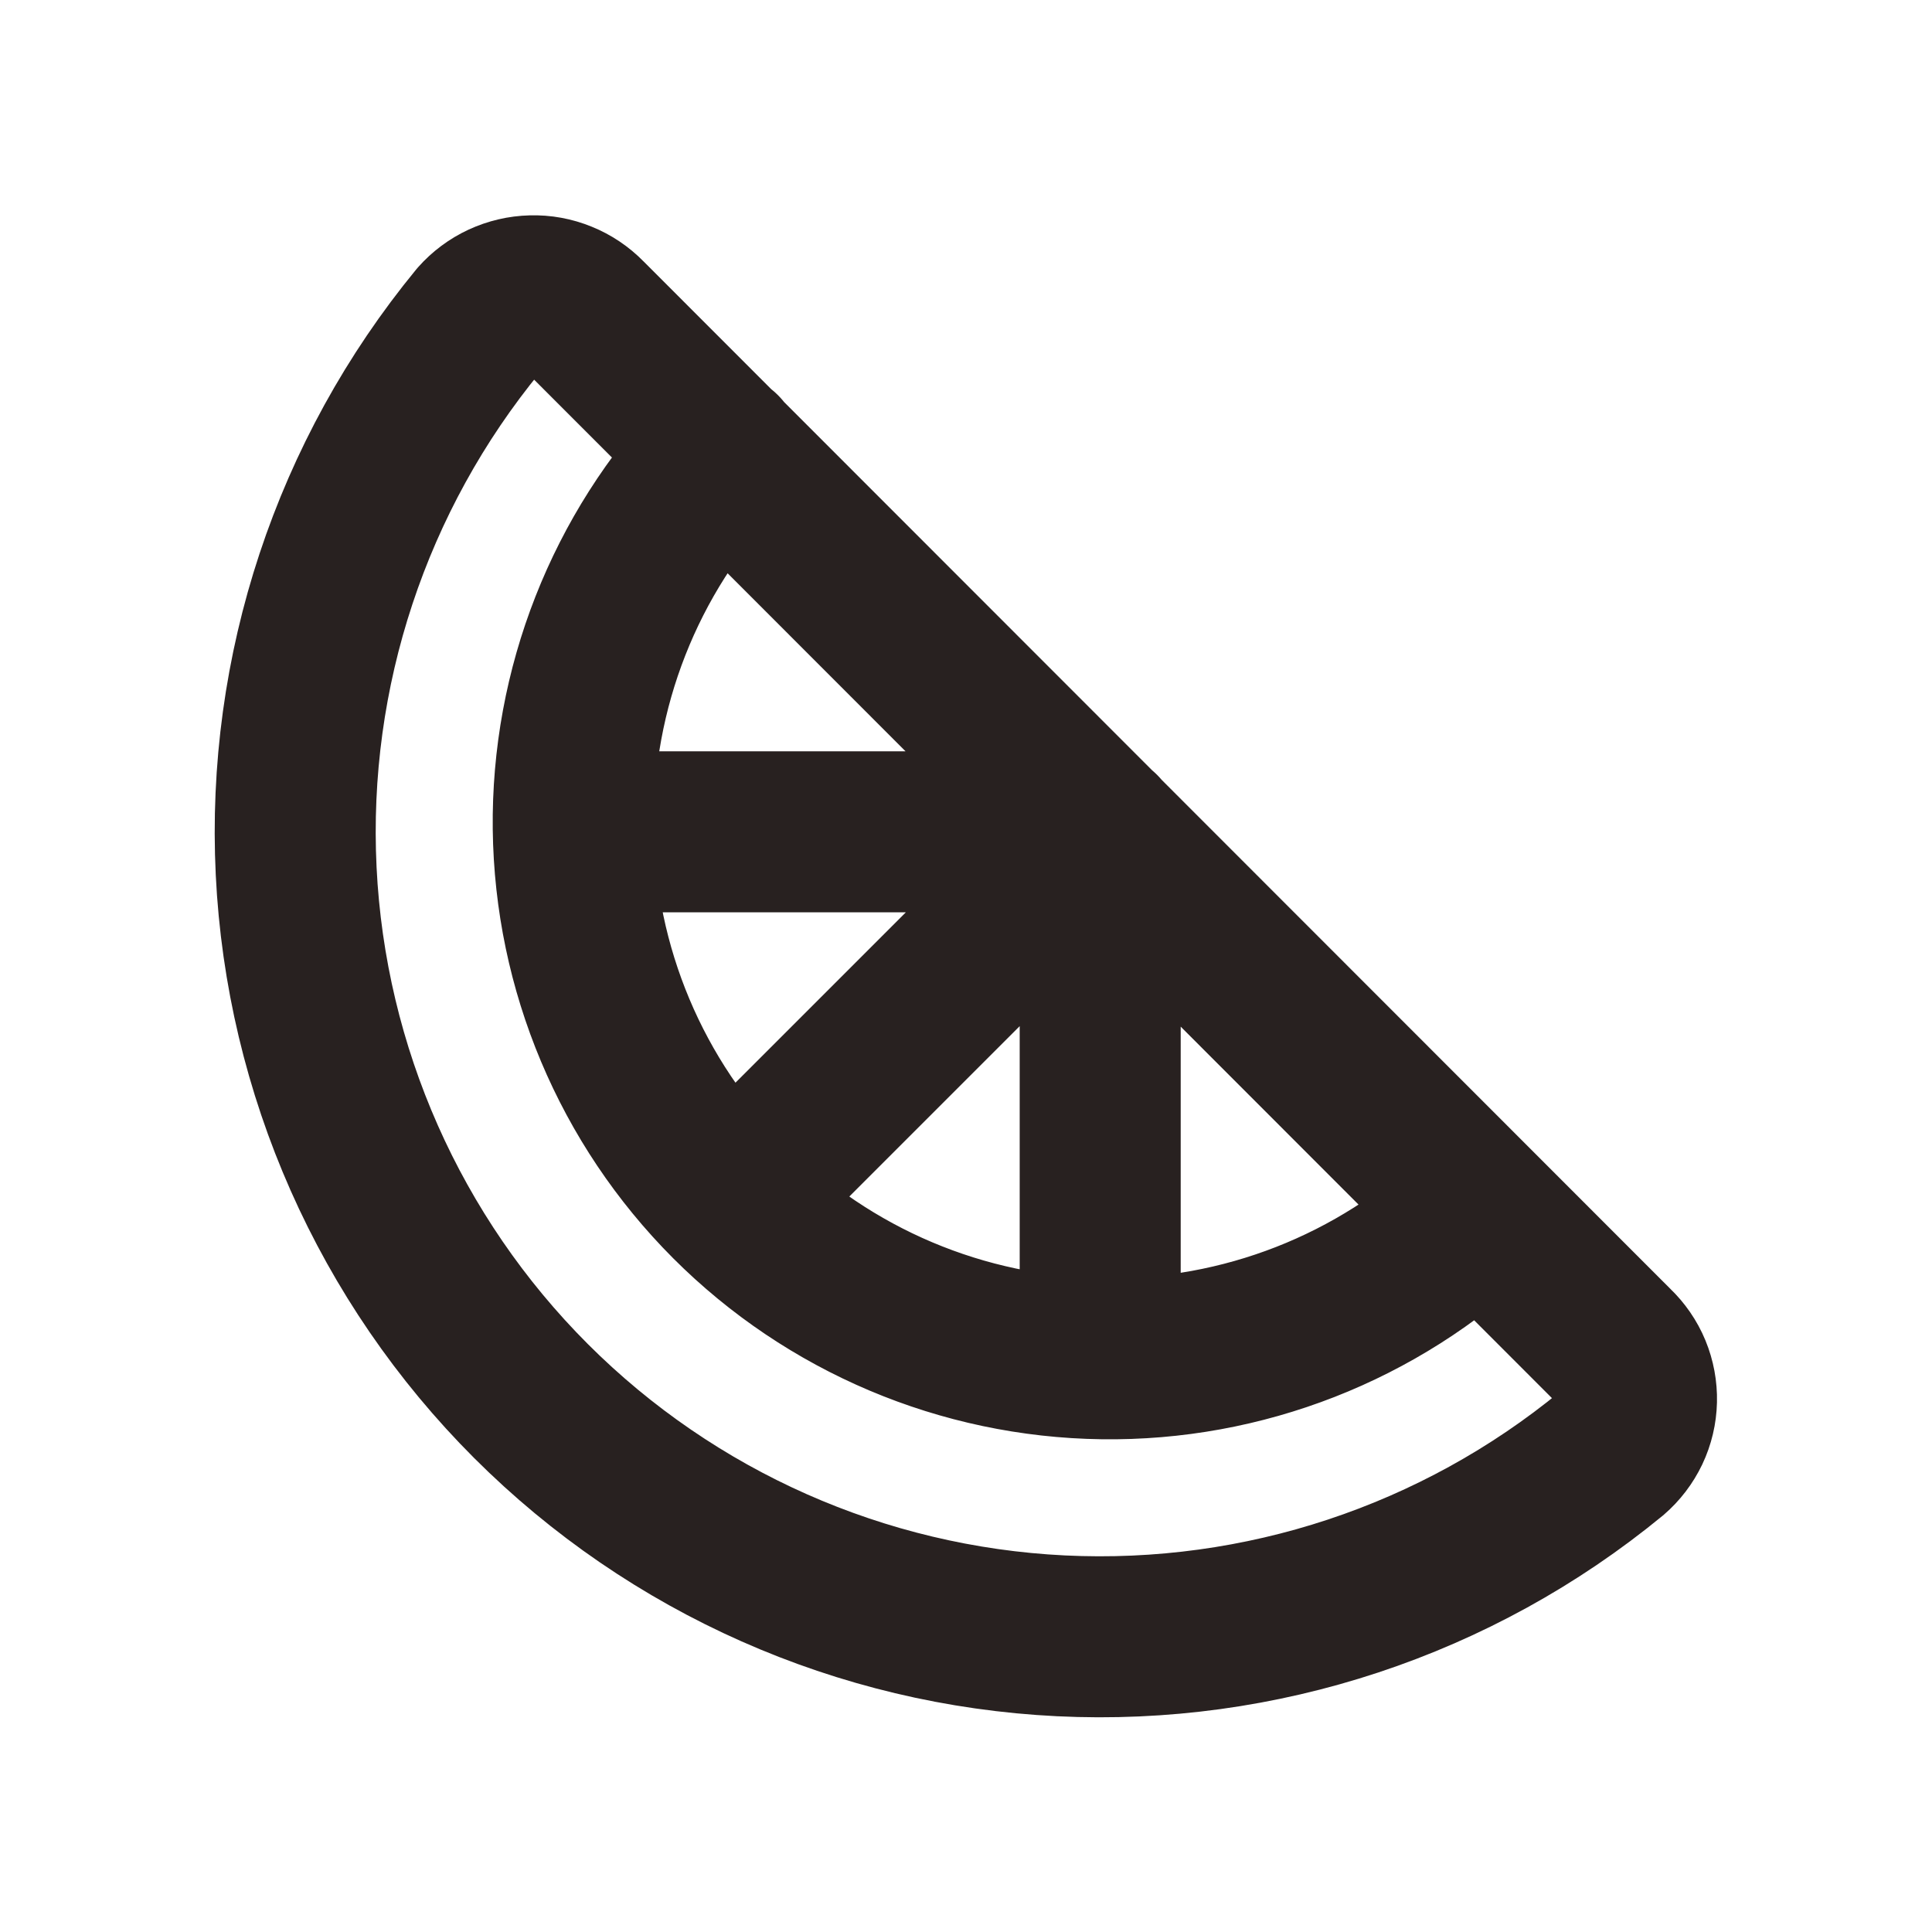 <?xml version="1.0" encoding="UTF-8"?>
<svg xmlns="http://www.w3.org/2000/svg" width="24" height="24" viewBox="0 0 24 24" fill="none">
  <g clip-path="url(#clip0_3594_908)">
    <path d="M18.375 15.05C17.114 16.246 15.435 16.903 13.696 16.879C11.958 16.855 10.298 16.153 9.069 14.923C7.841 13.692 7.142 12.031 7.121 10.292C7.101 8.554 7.76 6.876 8.958 5.617M13.667 10.333L9.083 14.917M13.667 10.333L13.667 16.875M13.667 10.333H7.125M20.05 16.725C20.141 16.812 20.213 16.916 20.261 17.032C20.309 17.149 20.332 17.273 20.329 17.399C20.326 17.525 20.297 17.648 20.243 17.762C20.189 17.875 20.112 17.976 20.017 18.058C18.098 19.635 15.661 20.442 13.18 20.321C10.7 20.2 8.353 19.16 6.596 17.404C4.84 15.648 3.8 13.301 3.679 10.82C3.558 8.339 4.365 5.902 5.942 3.983C6.025 3.889 6.127 3.813 6.241 3.76C6.356 3.707 6.479 3.678 6.605 3.675C6.731 3.671 6.856 3.694 6.973 3.742C7.09 3.789 7.195 3.86 7.283 3.95L20.05 16.725Z" stroke="#282120" stroke-width="2" stroke-linecap="round" stroke-linejoin="round"></path>
  </g>
  <defs>
    <clipPath id="clip0_3594_908">
      <rect width="20" height="20" fill="white" transform="translate(2 2)"></rect>
    </clipPath>
  </defs>
</svg>
